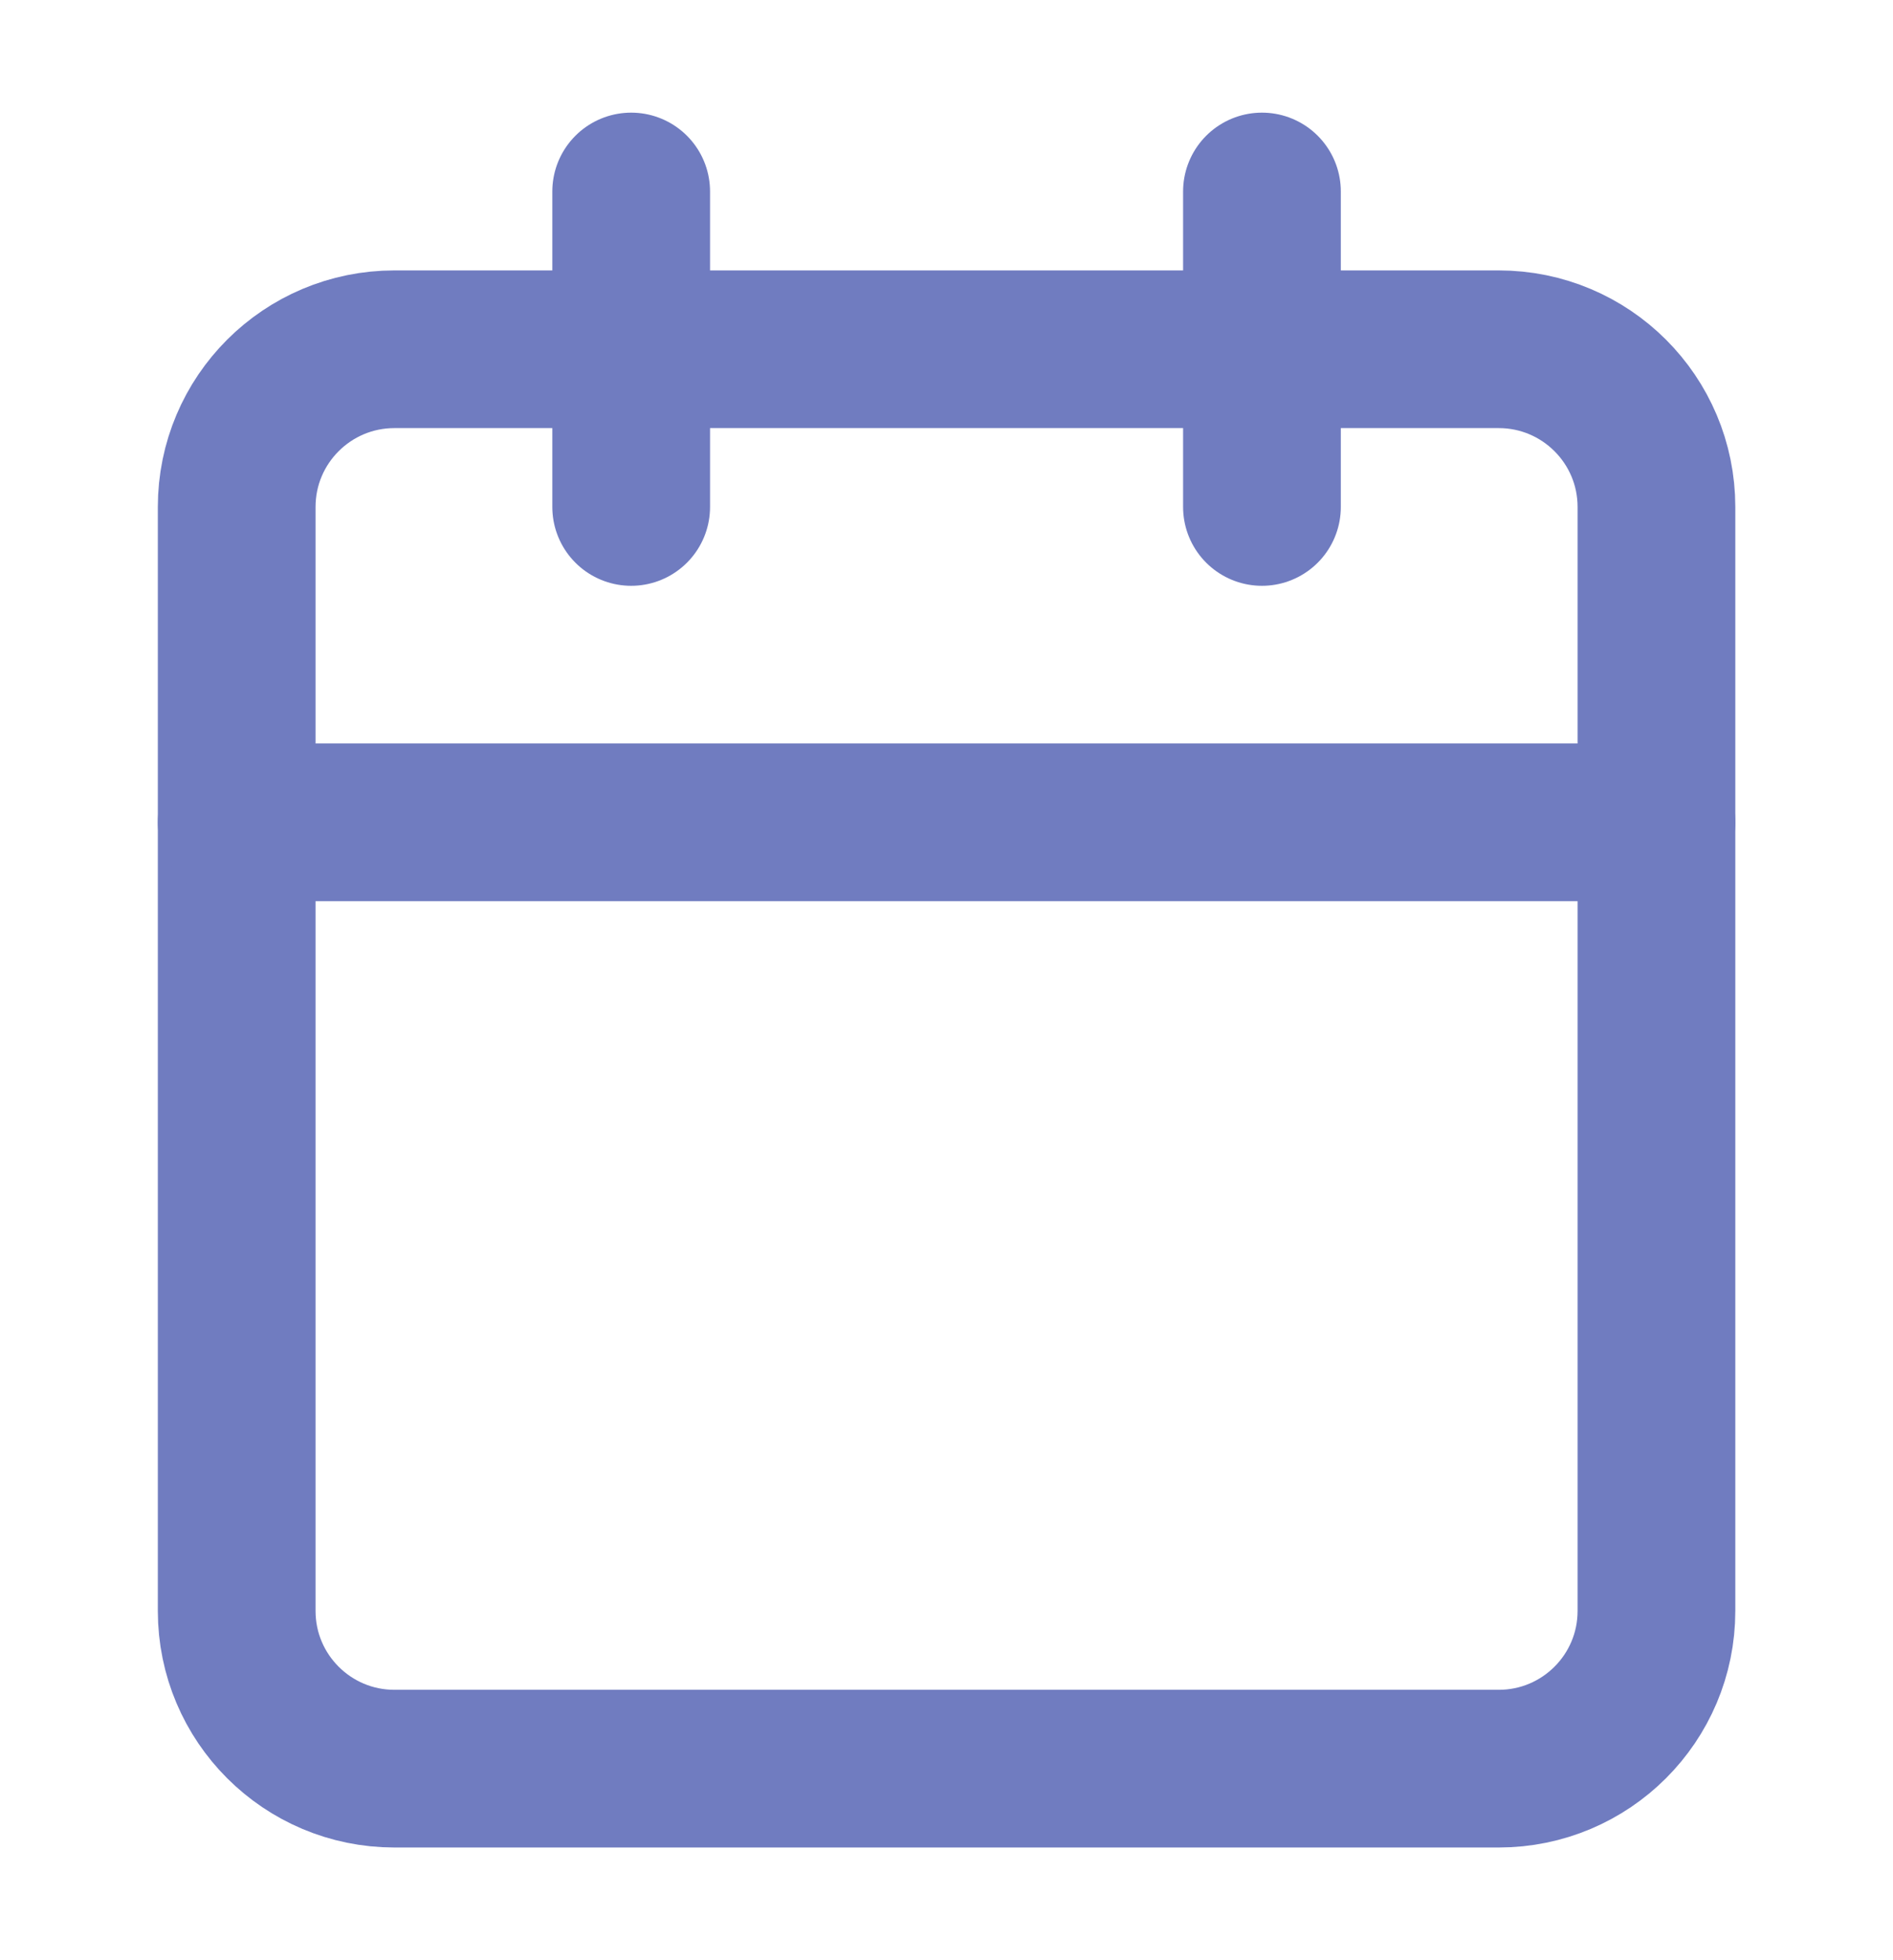 <svg width="28" height="29" viewBox="0 0 28 29" fill="none" xmlns="http://www.w3.org/2000/svg">
<path d="M22.168 5.167H5.834C4.546 5.167 3.501 6.211 3.501 7.5V23.833C3.501 25.122 4.546 26.166 5.834 26.166H22.168C23.456 26.166 24.501 25.122 24.501 23.833V7.5C24.501 6.211 23.456 5.167 22.168 5.167Z" stroke="#707CC0" stroke-width="2.333" stroke-linecap="round" stroke-linejoin="round"/>
<path d="M18.666 2.833V7.5" stroke="#707CC0" stroke-width="2.333" stroke-linecap="round" stroke-linejoin="round"/>
<path d="M9.336 2.833V7.5" stroke="#707CC0" stroke-width="2.333" stroke-linecap="round" stroke-linejoin="round"/>
<path d="M3.501 12.166H24.501" stroke="#707CC0" stroke-width="2.333" stroke-linecap="round" stroke-linejoin="round"/>
</svg>

